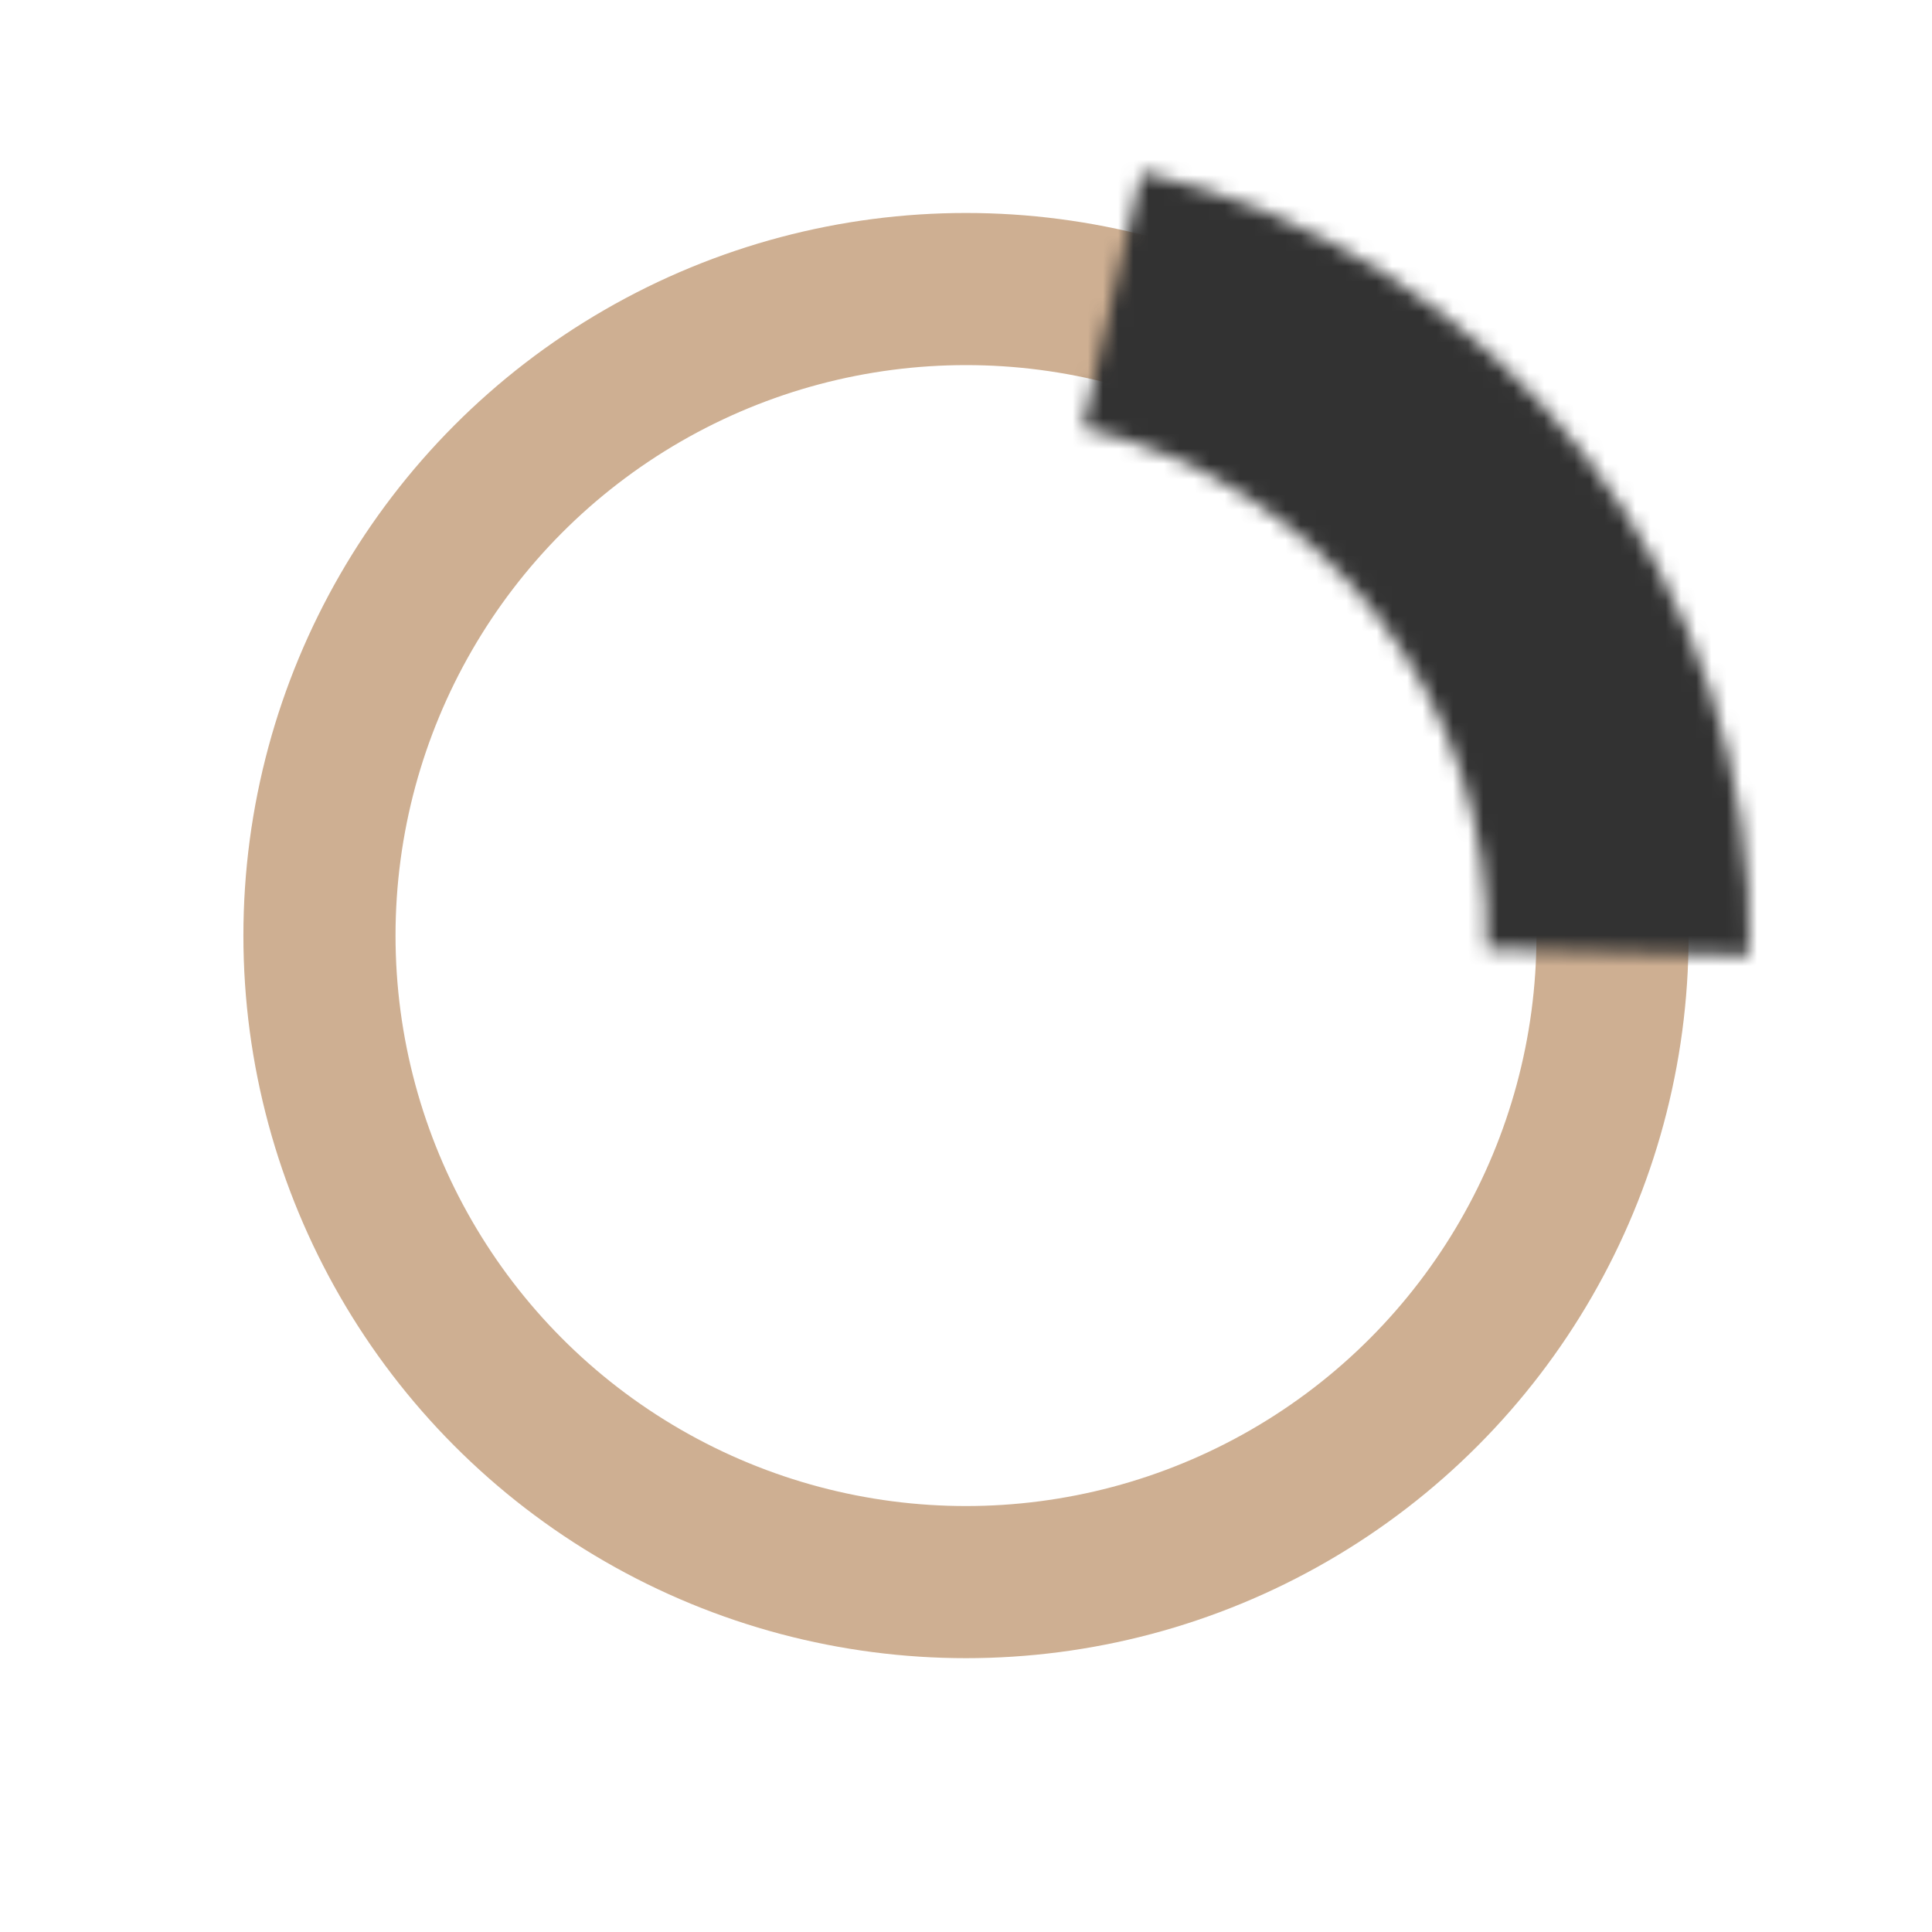 <?xml version="1.0" encoding="UTF-8"?> <svg xmlns="http://www.w3.org/2000/svg" width="127" height="127" viewBox="0 0 127 127" fill="none"> <g filter="url(#filter0_d)"> <circle cx="63.5" cy="61.5" r="59.5" fill="white"></circle> </g> <circle cx="63.5" cy="61.5" r="42.5" fill="white" stroke="#CEAF92" stroke-width="10"></circle> <mask id="path-3-inside-1" fill="white"> <path d="M75.038 11.309C86.614 13.97 96.914 20.551 104.194 29.937C111.474 39.322 115.285 50.936 114.983 62.81L97.733 62.371C97.933 54.475 95.399 46.753 90.558 40.513C85.718 34.272 78.869 29.896 71.172 28.127L75.038 11.309Z"></path> </mask> <path d="M75.038 11.309C86.614 13.97 96.914 20.551 104.194 29.937C111.474 39.322 115.285 50.936 114.983 62.81L97.733 62.371C97.933 54.475 95.399 46.753 90.558 40.513C85.718 34.272 78.869 29.896 71.172 28.127L75.038 11.309Z" fill="white" stroke="#323232" stroke-width="40" mask="url(#path-3-inside-1)"></path> <defs> <filter id="filter0_d" x="0" y="0" width="127" height="127" filterUnits="userSpaceOnUse" color-interpolation-filters="sRGB"> <feFlood flood-opacity="0" result="BackgroundImageFix"></feFlood> <feColorMatrix in="SourceAlpha" type="matrix" values="0 0 0 0 0 0 0 0 0 0 0 0 0 0 0 0 0 0 127 0"></feColorMatrix> <feOffset dy="2"></feOffset> <feGaussianBlur stdDeviation="2"></feGaussianBlur> <feColorMatrix type="matrix" values="0 0 0 0 0 0 0 0 0 0 0 0 0 0 0 0 0 0 0.15 0"></feColorMatrix> <feBlend mode="normal" in2="BackgroundImageFix" result="effect1_dropShadow"></feBlend> <feBlend mode="normal" in="SourceGraphic" in2="effect1_dropShadow" result="shape"></feBlend> </filter> </defs> </svg> 